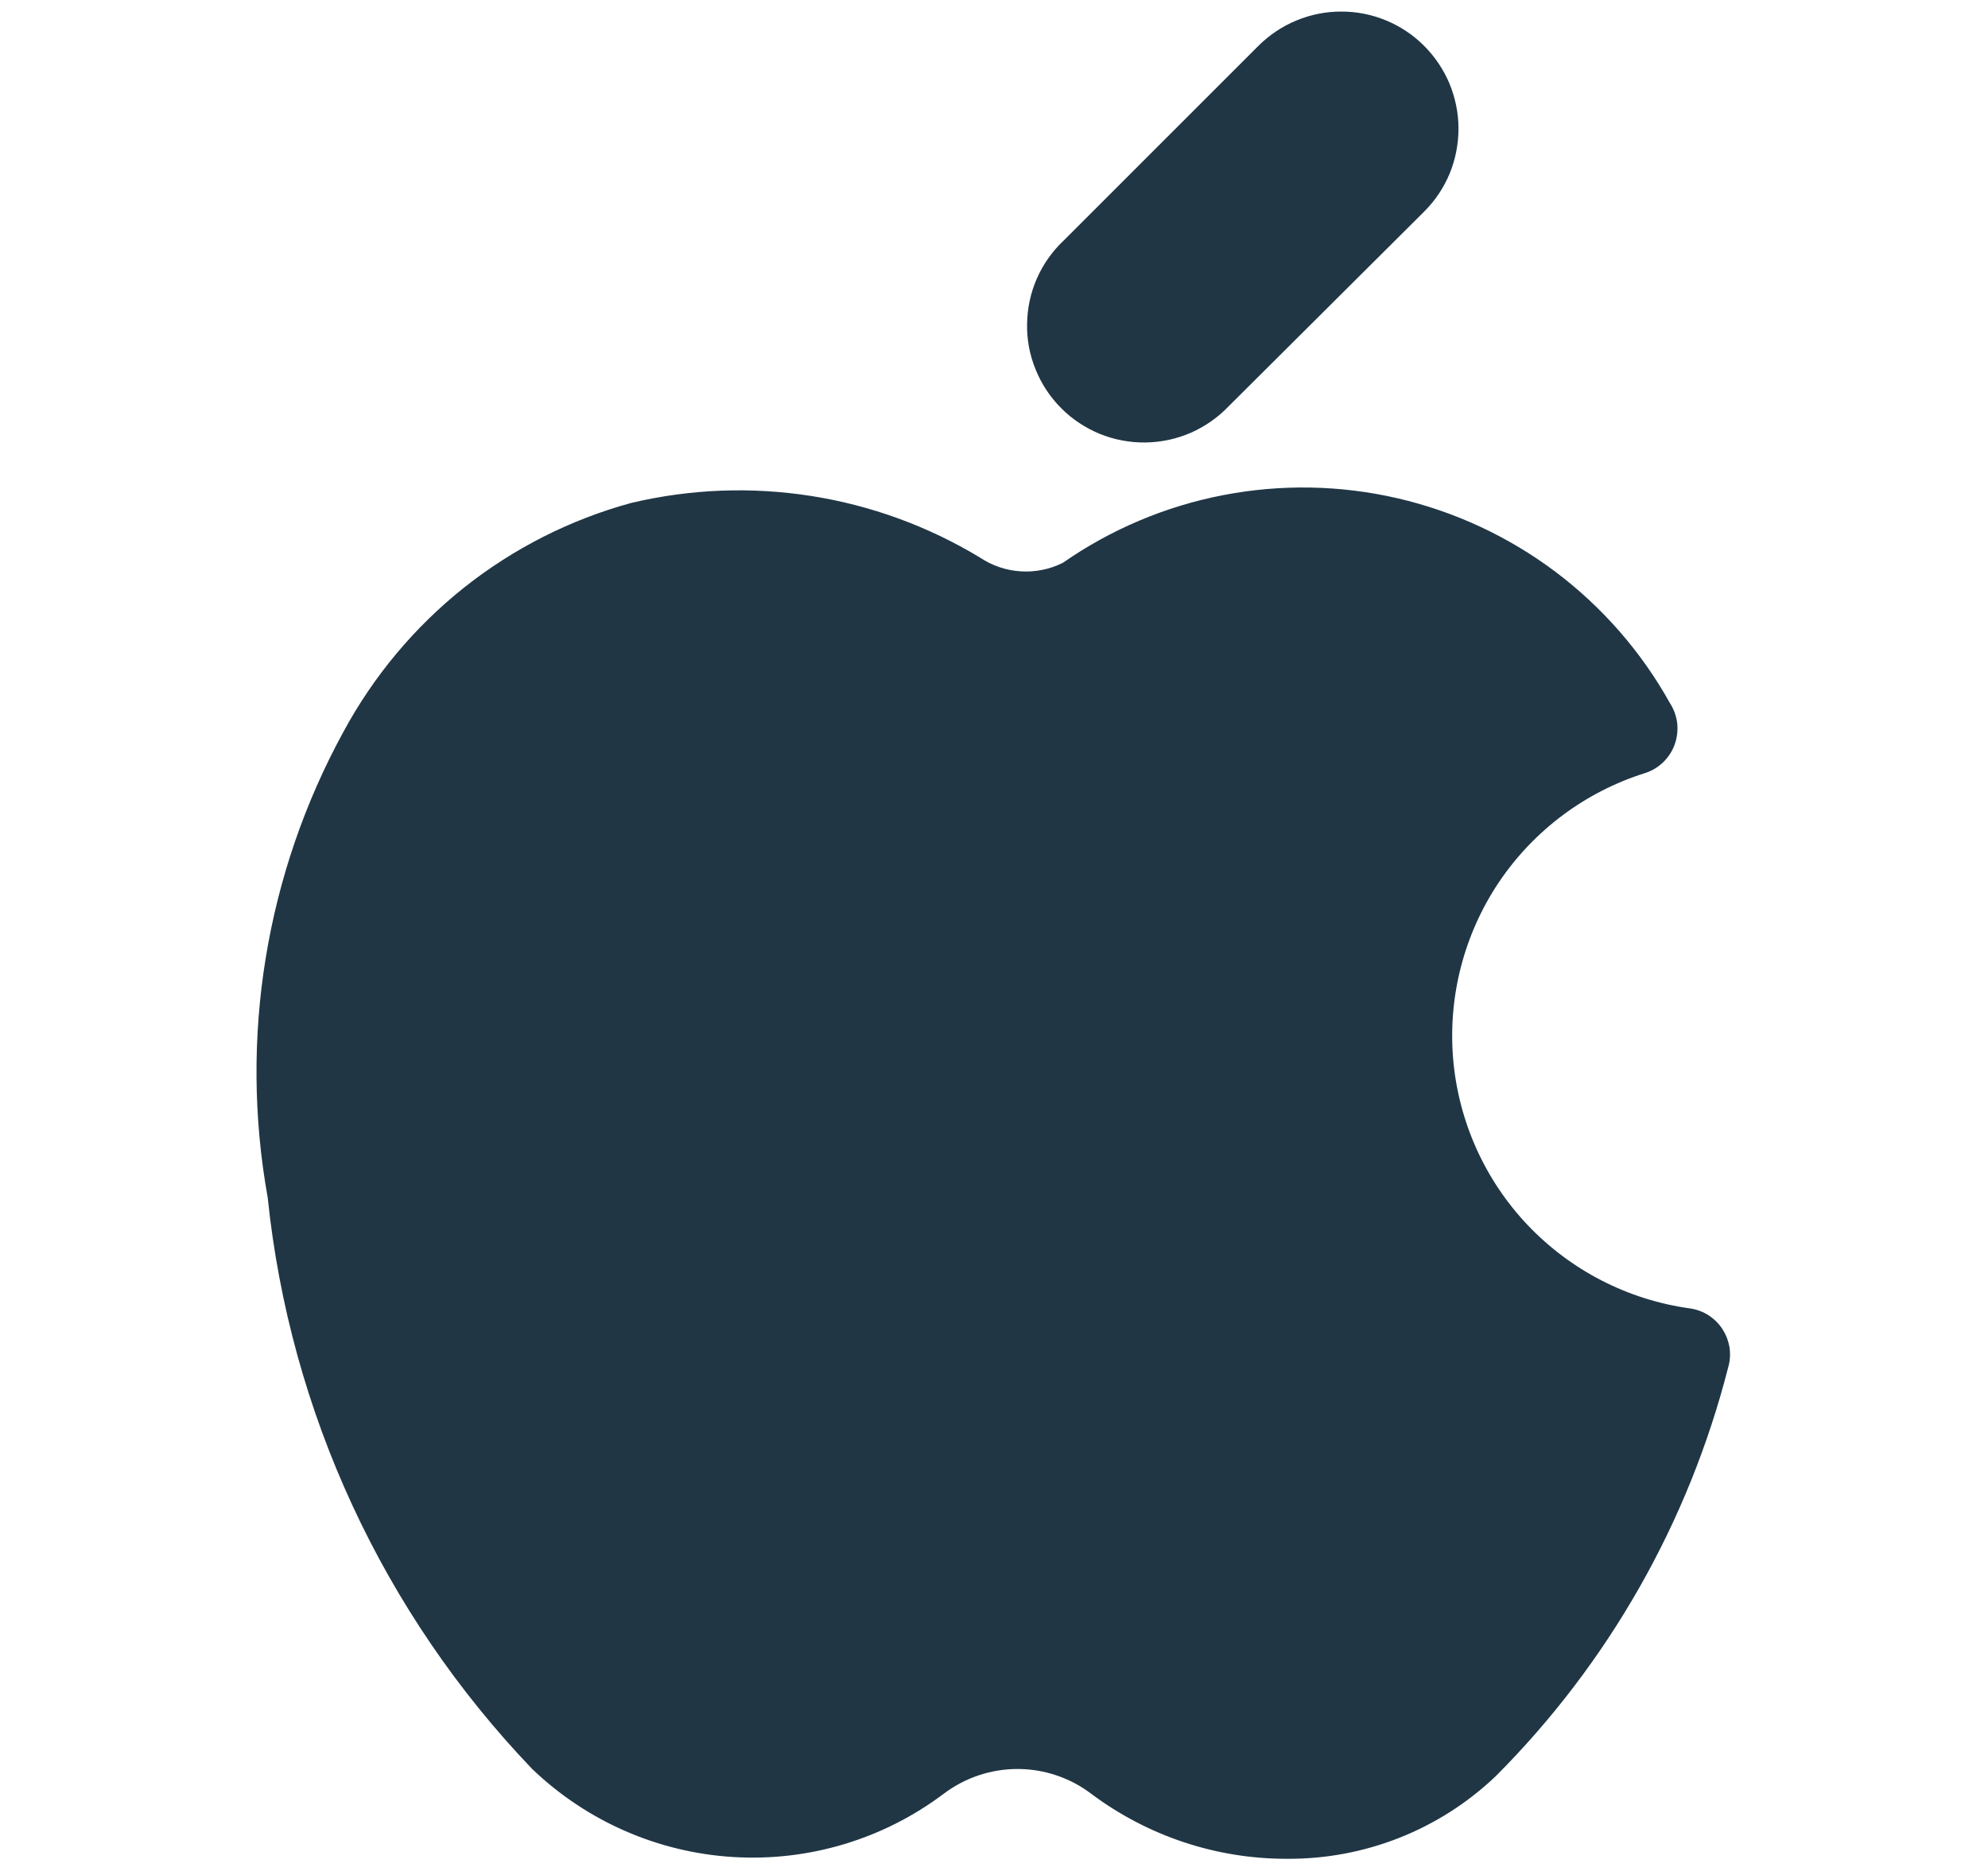 <svg width="17" height="16" viewBox="0 0 17 16" fill="none" xmlns="http://www.w3.org/2000/svg">
<path d="M14.73 11.368C14.7 11.32 14.658 11.279 14.61 11.248C14.562 11.217 14.507 11.197 14.45 11.189C13.921 11.116 13.431 10.864 13.063 10.476C12.695 10.088 12.471 9.586 12.426 9.053C12.382 8.52 12.52 7.988 12.818 7.544C13.117 7.1 13.558 6.771 14.068 6.611C14.127 6.592 14.18 6.56 14.224 6.517C14.268 6.474 14.302 6.421 14.322 6.363C14.342 6.305 14.349 6.243 14.342 6.182C14.334 6.121 14.313 6.063 14.279 6.011C14.035 5.573 13.701 5.191 13.3 4.889C12.899 4.588 12.439 4.374 11.95 4.261C11.461 4.148 10.954 4.139 10.461 4.234C9.968 4.329 9.501 4.526 9.089 4.813C8.977 4.869 8.853 4.894 8.728 4.886C8.604 4.878 8.484 4.838 8.38 4.768C7.486 4.227 6.415 4.06 5.398 4.301C4.877 4.443 4.39 4.69 3.967 5.026C3.545 5.362 3.195 5.781 2.938 6.256C2.273 7.471 2.044 8.877 2.289 10.24C2.479 12.075 3.275 13.795 4.551 15.128C5.017 15.575 5.627 15.842 6.272 15.881C6.917 15.92 7.555 15.728 8.071 15.339C8.253 15.202 8.474 15.128 8.701 15.128C8.928 15.128 9.149 15.202 9.33 15.339C9.812 15.7 10.397 15.896 10.999 15.896C11.666 15.902 12.309 15.649 12.791 15.189C13.755 14.223 14.441 13.016 14.778 11.694C14.794 11.64 14.798 11.582 14.79 11.526C14.781 11.47 14.761 11.416 14.73 11.368Z" fill="#203645"/>
<path d="M10.51 3.471L12.18 1.808C12.273 1.715 12.347 1.604 12.397 1.483C12.447 1.361 12.472 1.23 12.472 1.099C12.472 0.967 12.445 0.837 12.395 0.715C12.344 0.594 12.27 0.484 12.177 0.391C12.084 0.298 11.973 0.224 11.851 0.174C11.729 0.124 11.599 0.098 11.467 0.099C11.336 0.099 11.206 0.125 11.084 0.176C10.963 0.226 10.852 0.301 10.759 0.394L9.097 2.056C8.999 2.148 8.921 2.258 8.867 2.381C8.813 2.503 8.785 2.635 8.783 2.769C8.78 2.903 8.805 3.036 8.856 3.16C8.906 3.284 8.98 3.396 9.075 3.491C9.169 3.586 9.282 3.66 9.406 3.711C9.53 3.761 9.663 3.786 9.797 3.784C9.93 3.782 10.062 3.754 10.185 3.7C10.307 3.646 10.418 3.568 10.51 3.471Z" fill="#203645"/>
</svg>
